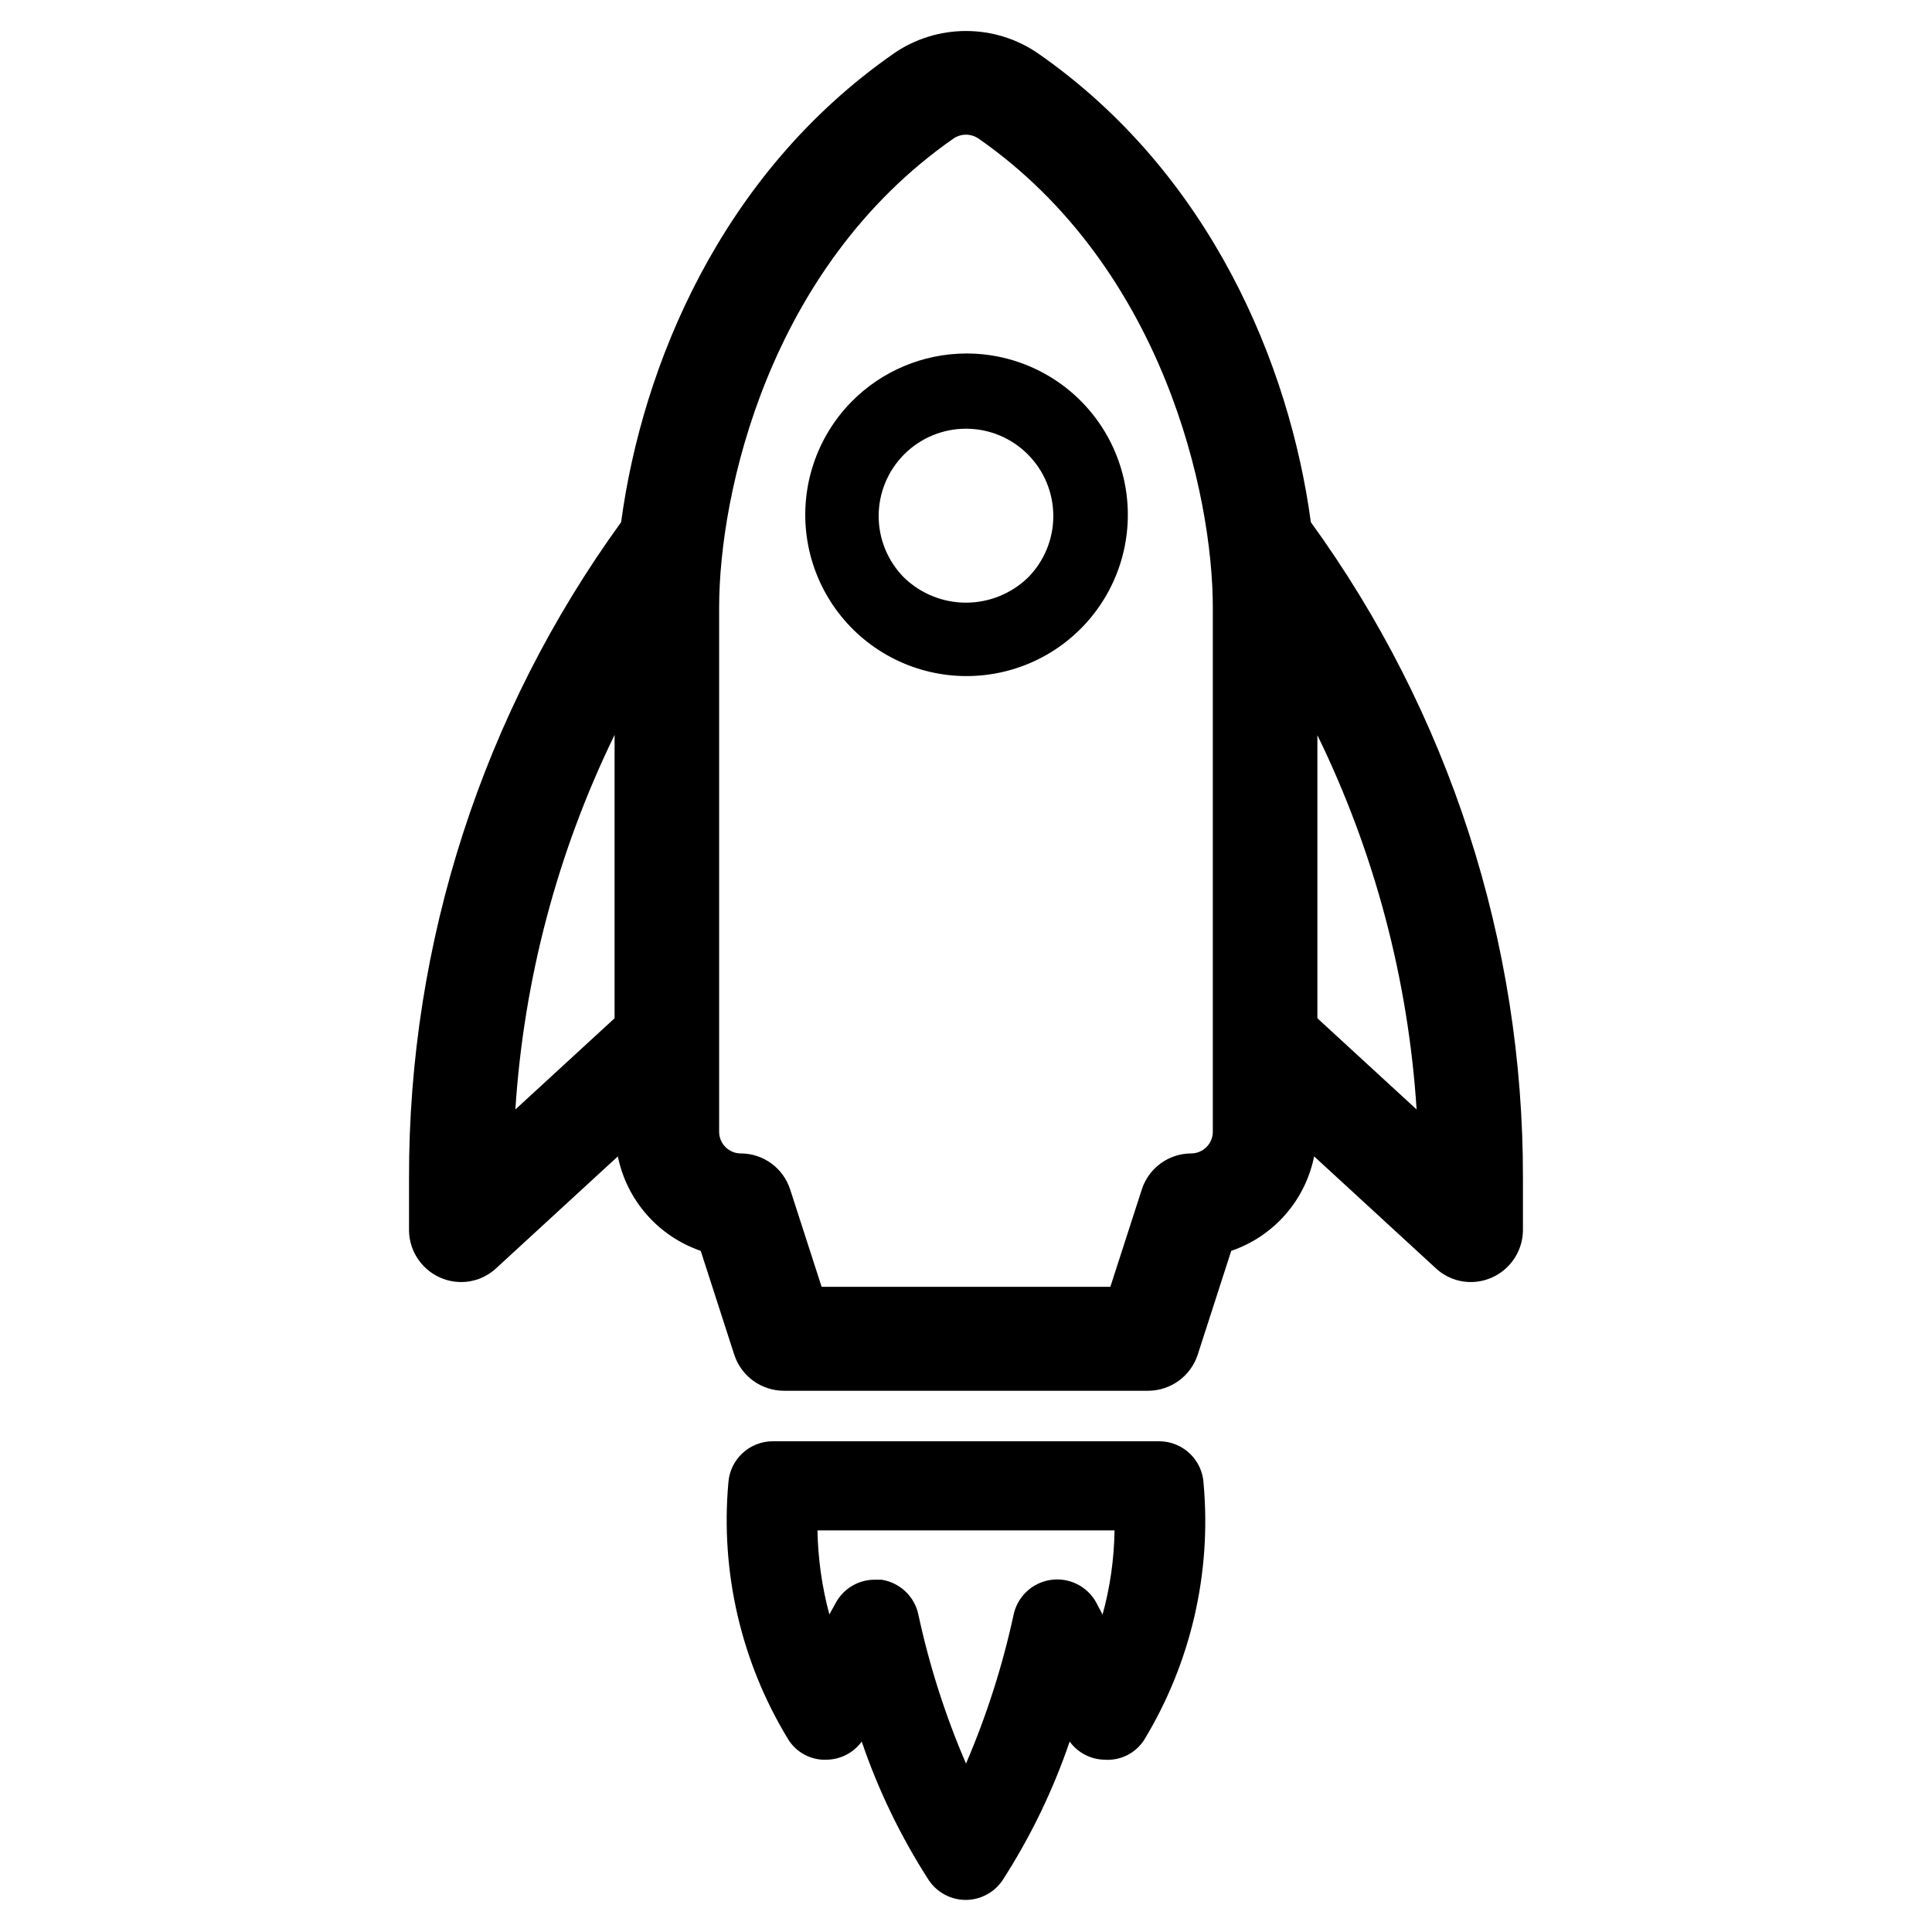 <?xml version="1.0" encoding="UTF-8"?>
<!-- The Best Svg Icon site in the world: iconSvg.co, Visit us! https://iconsvg.co -->
<svg fill="#000000" width="800px" height="800px" version="1.1" viewBox="144 144 512 512" xmlns="http://www.w3.org/2000/svg">
 <g>
  <path d="m369.69 250.43c-9.316 9.461-13.707 22.715-11.883 35.867 1.824 13.152 9.66 24.711 21.199 31.277 11.543 6.566 25.48 7.398 37.719 2.246 12.238-5.148 21.391-15.695 24.762-28.535 3.375-12.844 0.59-26.527-7.539-37.027-8.125-10.5-20.672-16.625-33.949-16.582-11.398 0.051-22.305 4.641-30.309 12.754zm46.68 46.68c-4.398 4.234-10.266 6.602-16.371 6.602s-11.977-2.367-16.375-6.602c-4.336-4.34-6.773-10.227-6.769-16.363 0-6.137 2.441-12.02 6.781-16.359 4.34-4.34 10.227-6.777 16.363-6.777s12.02 2.438 16.359 6.777c4.34 4.34 6.781 10.223 6.781 16.359 0.004 6.137-2.43 12.023-6.769 16.363z"/>
  <path d="m491.39 282.39c-5.59-41.484-26.449-92.34-72.266-124.22-5.625-3.883-12.297-5.957-19.129-5.957-6.836 0-13.504 2.074-19.129 5.957-45.816 31.883-66.676 82.734-72.266 124.22-36.648 50.535-56.324 111.39-56.207 173.81v13.777c0.043 7.59 6.184 13.734 13.777 13.777 3.481 0.016 6.836-1.309 9.367-3.699l32.195-29.598v-0.004c2.367 11.648 10.723 21.172 21.965 25.035l8.895 27.551c1.867 5.68 7.168 9.52 13.145 9.527h96.512c5.977-0.008 11.277-3.848 13.145-9.527l8.895-27.551h0.004c11.258-3.836 19.625-13.371 21.961-25.035l32.195 29.598 0.004 0.004c2.527 2.391 5.883 3.715 9.367 3.699 7.59-0.043 13.73-6.188 13.773-13.777v-13.777c0.121-62.422-19.559-123.28-56.203-173.81zm-184.52 131.46-26.293 24.168c2.231-34.484 11.16-68.199 26.293-99.266zm158.54 30.07v0.004c0 1.523-0.605 2.984-1.684 4.062s-2.539 1.684-4.062 1.684c-5.957 0.016-11.23 3.859-13.066 9.523l-8.344 25.82h-76.516l-8.344-25.82h-0.004c-1.836-5.664-7.109-9.508-13.066-9.523-3.172 0-5.746-2.574-5.746-5.746v-138.94c0-30.07 13.066-90.055 62.031-124.22v-0.004c2.031-1.422 4.738-1.422 6.769 0 48.965 34.164 62.031 94.465 62.031 124.22zm27.711-30.07v-75.02c15.145 31.035 24.074 64.727 26.293 99.188z"/>
  <path d="m451.17 525.95h-102.34c-6.227-0.012-11.395 4.809-11.809 11.023-2.113 23.691 3.402 47.441 15.742 67.777 2.16 3.648 6.16 5.801 10.391 5.59 3.652-0.082 7.055-1.855 9.211-4.805 4.41 12.934 10.383 25.281 17.793 36.766 2.191 3.242 5.848 5.188 9.758 5.195 3.914-0.008 7.57-1.953 9.762-5.195 7.406-11.484 13.383-23.832 17.793-36.766 2.156 2.949 5.559 4.723 9.211 4.805 4.219 0.316 8.27-1.711 10.547-5.273 12.332-20.344 17.848-44.086 15.746-67.781-0.254-6.336-5.469-11.34-11.809-11.336zm-15.035 45.816-1.574-2.992c-2.359-4.371-7.199-6.805-12.113-6.082-4.918 0.723-8.852 4.445-9.852 9.312-2.926 13.492-7.144 26.672-12.594 39.359-5.465-12.68-9.684-25.863-12.598-39.359-0.973-4.887-4.91-8.637-9.84-9.371h-1.73c-4.348-0.012-8.348 2.383-10.391 6.219l-1.652 2.992c-1.957-7.269-3.016-14.75-3.152-22.277h78.723c-0.102 7.613-1.188 15.18-3.227 22.516z"/>
 </g>
</svg>